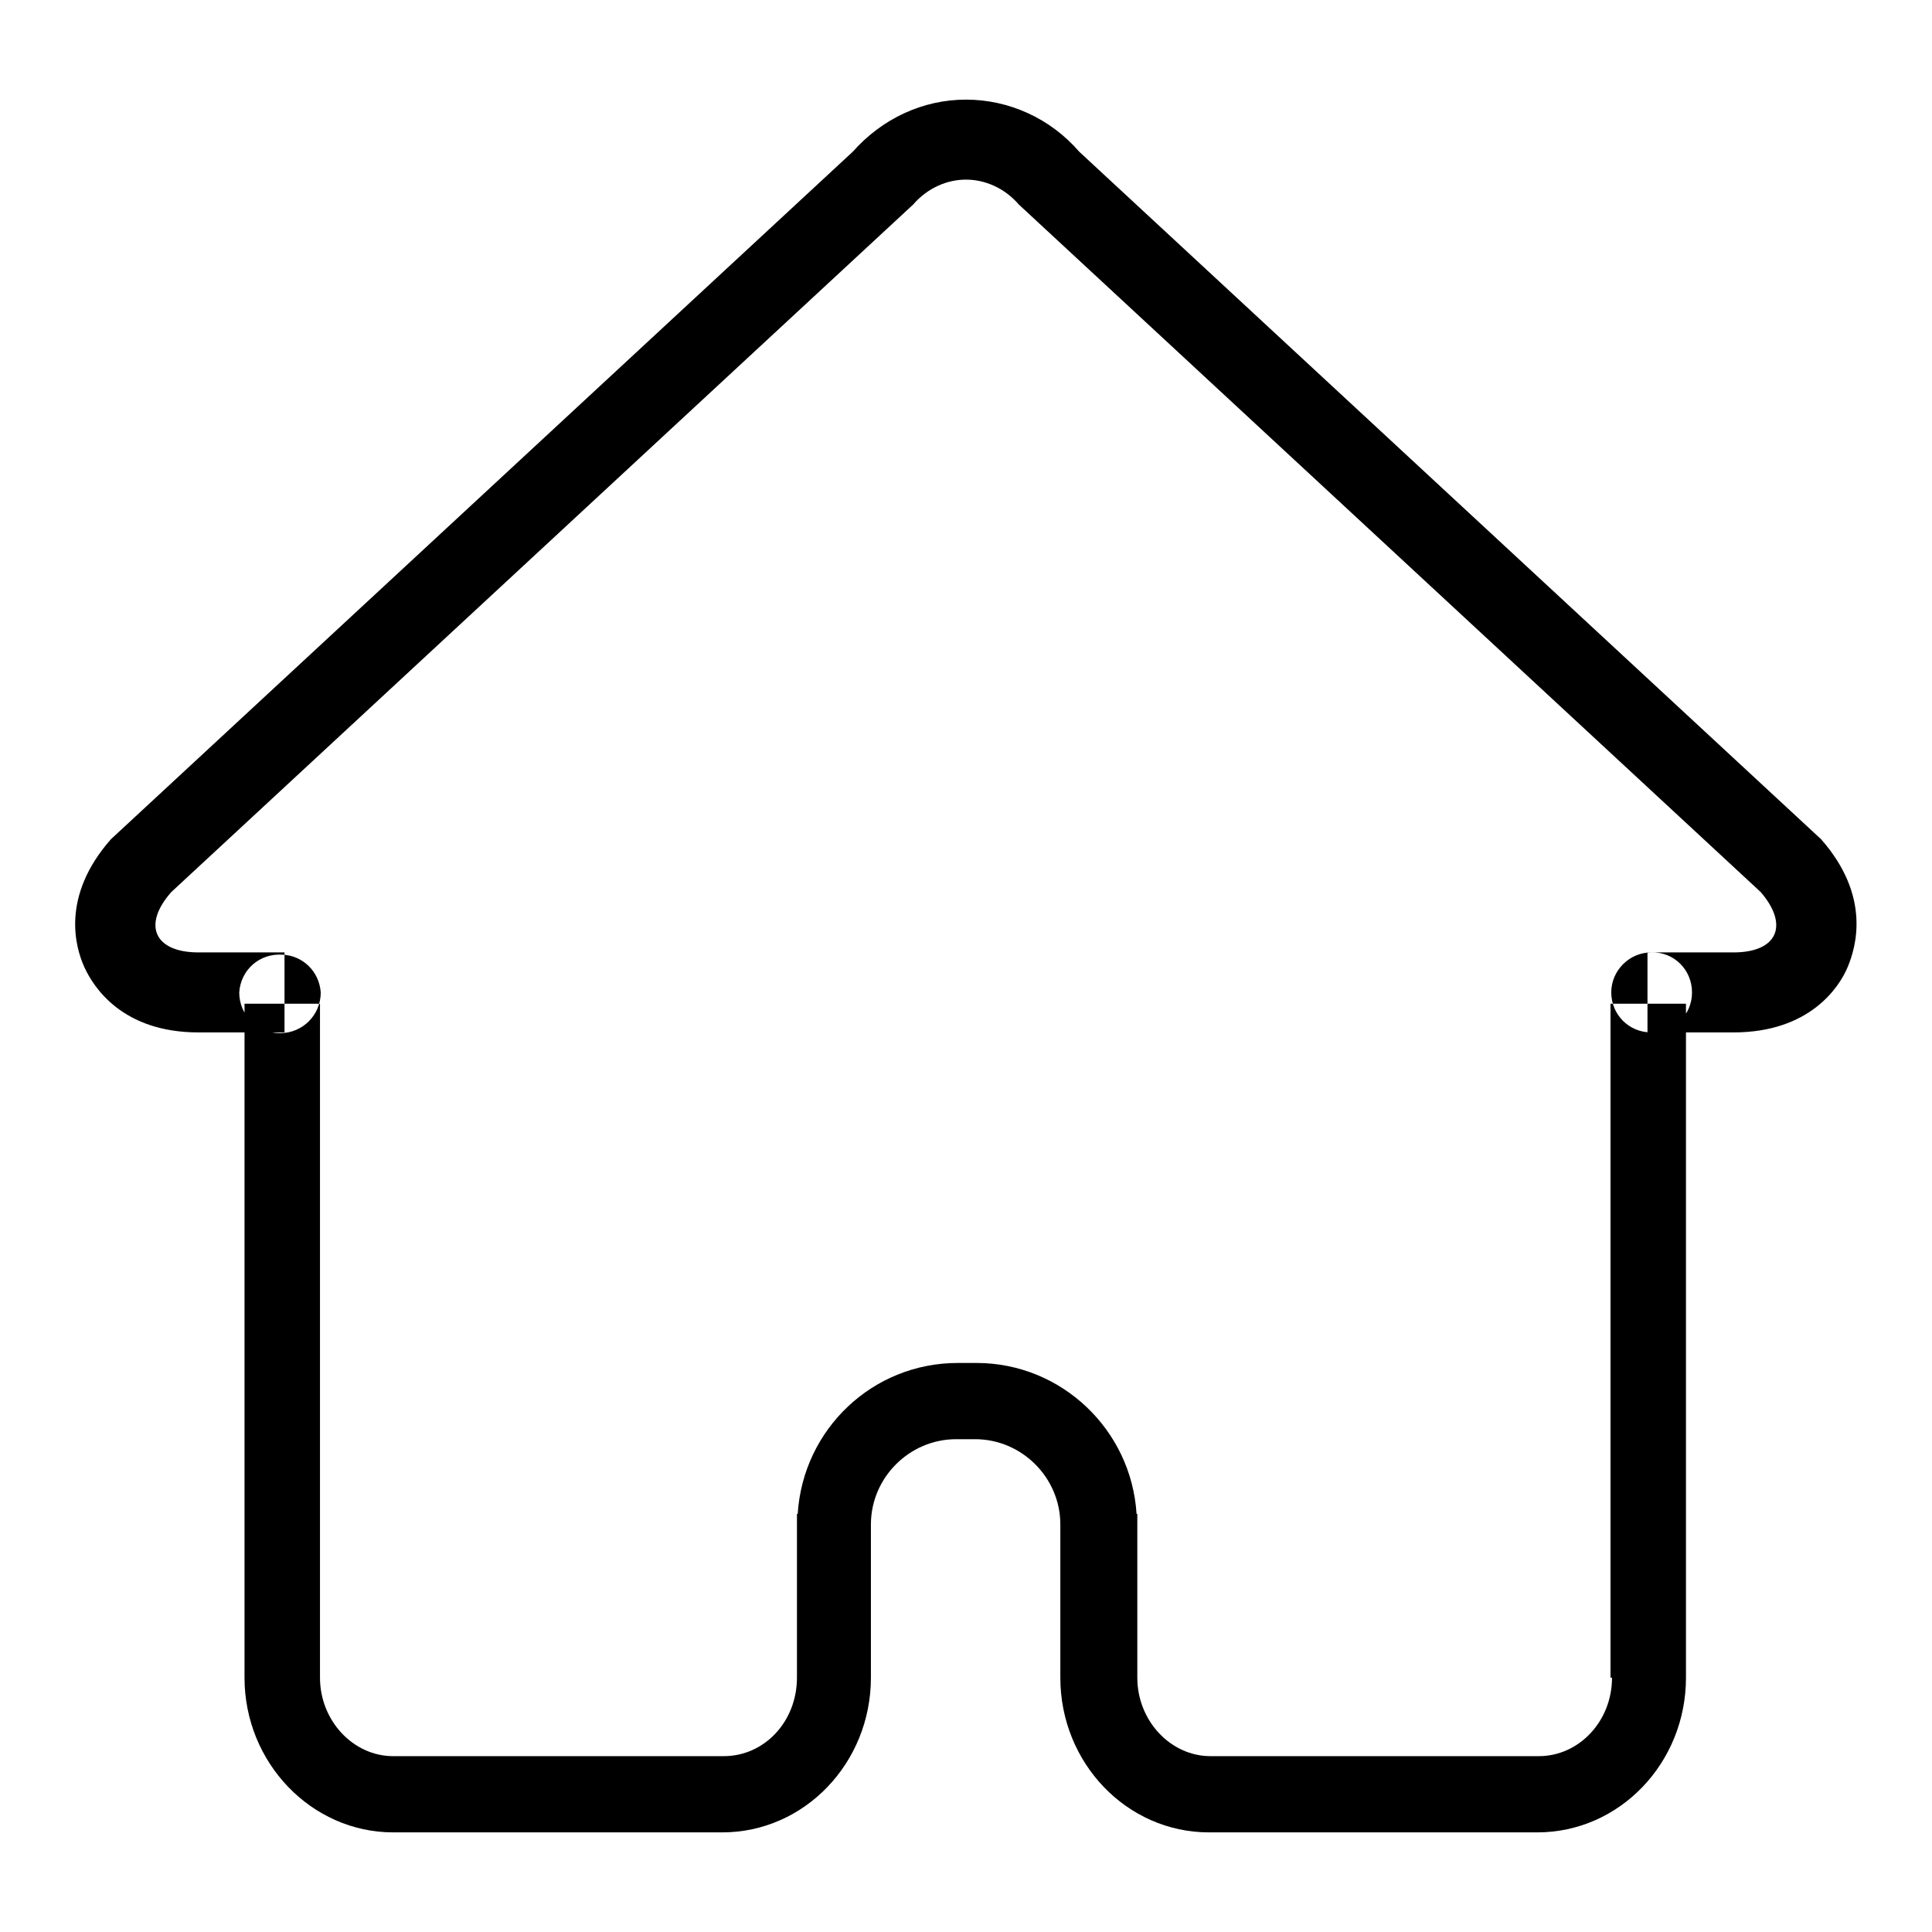 <?xml version="1.0" encoding="utf-8"?>
<!-- Svg Vector Icons : http://www.onlinewebfonts.com/icon -->
<!DOCTYPE svg PUBLIC "-//W3C//DTD SVG 1.1//EN" "http://www.w3.org/Graphics/SVG/1.1/DTD/svg11.dtd">
<svg version="1.1" xmlns="http://www.w3.org/2000/svg" xmlns:xlink="http://www.w3.org/1999/xlink" x="0px" y="0px" viewBox="0 0 256 256" enable-background="new 0 0 256 256" xml:space="preserve">
<g> <path fill="#000000" d="M213.6,222.3c0,5.8-4.4,10.4-9.7,10.4h-43.5c-5.3,0-9.7-4.7-9.7-10.4v-21.7h-0.1c-0.7-11.2-10-20-21.2-20 h-2.5c-11.3,0-20.5,8.8-21.2,20h-0.1v21.7c0,5.8-4.3,10.4-9.7,10.4H52.1c-5.3,0-9.7-4.7-9.7-10.4V133H32.4v89.3 c0,11.3,8.9,20.5,19.7,20.5h43.6c10.9,0,19.7-9.2,19.7-20.5V202c0-6.2,5.1-11.3,11.3-11.3h2.5c6.2,0,11.3,5.1,11.3,11.3v20.3 c0,11.3,8.8,20.5,19.7,20.5h43.5c10.9,0,19.7-9.2,19.7-20.5V133h-10V222.3z M241.3,111.2L143,20.1c-3.8-4.4-9.3-6.9-15-6.9 c-5.7,0-11.1,2.5-15,6.9l-98.3,91.1c-6.7,7.6-4.7,14.4-3.5,17c1.2,2.6,5,8.6,15.1,8.6h11.4v-10.6H26.3c-5.8,0-7.5-3.6-3.6-8 L121,27.1c1.9-2.2,4.5-3.3,7-3.3c2.5,0,5.1,1.1,7,3.3l98.3,91.1c3.8,4.4,2.2,8-3.6,8h-11.4v10.6h11.4c10.1,0,14-6,15.1-8.6 C245.9,125.6,248,118.8,241.3,111.2L241.3,111.2z M224.2,131.5c0,3-2.4,5.3-5.4,5.3c0,0,0,0,0,0c-3,0-5.3-2.4-5.3-5.3 c0-2.9,2.4-5.3,5.3-5.3C221.8,126.1,224.2,128.5,224.2,131.5z M42.5,131.5c0,3-2.4,5.4-5.4,5.4s-5.4-2.4-5.4-5.4 c0.2-3,2.7-5.2,5.7-5C40.1,126.6,42.3,128.7,42.5,131.5z"/></g>
</svg>